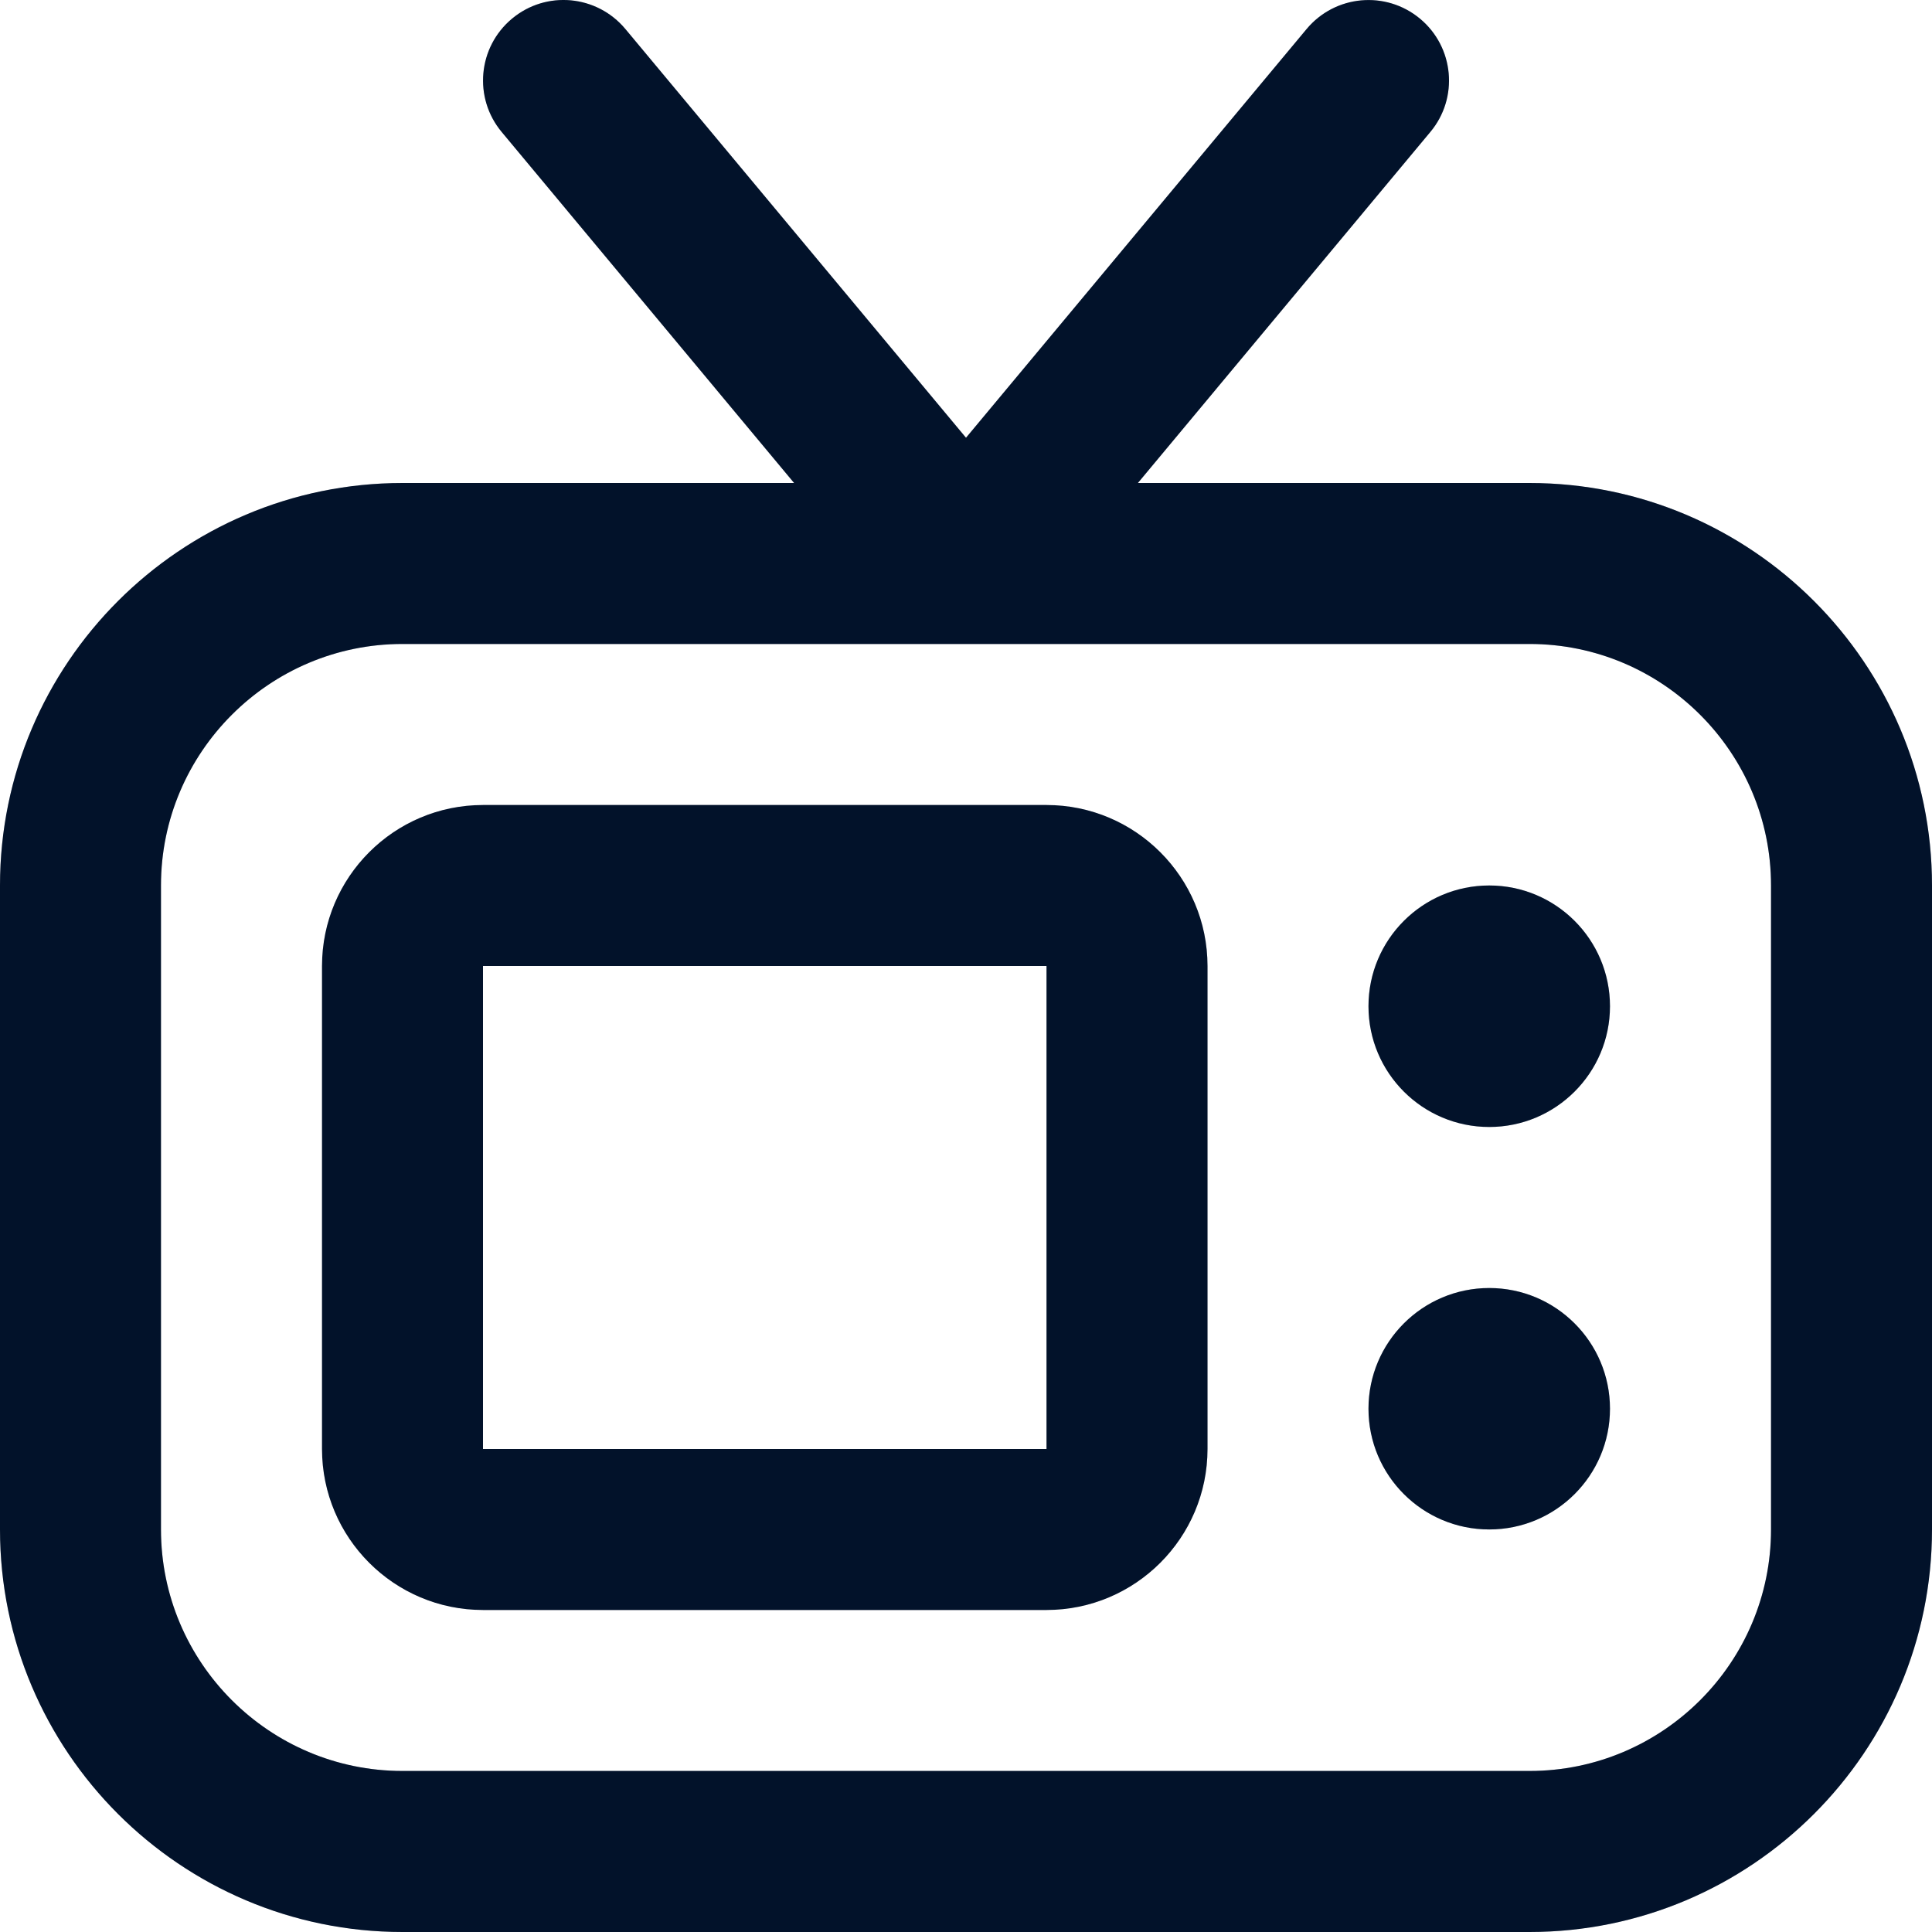<svg width="31" height="31" viewBox="0 0 31 31" fill="none" xmlns="http://www.w3.org/2000/svg">
<g clip-path="url(#clip0_101_1272)">
<path d="M24.542 7.75H18.258L22.95 2.118C23.408 1.571 23.333 0.756 22.785 0.3C22.237 -0.156 21.424 -0.083 20.966 0.465L15.5 7.024L10.034 0.465C9.576 -0.083 8.763 -0.158 8.215 0.3C7.667 0.757 7.594 1.571 8.05 2.118L12.742 7.75H6.458C2.897 7.75 0 10.647 0 14.208V24.541C0 28.103 2.897 31 6.458 31H24.542C28.103 31 31 28.103 31 24.541V14.208C31 10.647 28.103 7.75 24.542 7.75ZM28.417 24.541C28.417 26.678 26.678 28.416 24.542 28.416H6.458C4.322 28.416 2.583 26.678 2.583 24.541V14.208C2.583 12.072 4.322 10.333 6.458 10.333H24.542C26.678 10.333 28.417 12.072 28.417 14.208V24.541ZM16.792 12.917H7.75C6.325 12.917 5.167 14.075 5.167 15.5V23.25C5.167 24.675 6.325 25.833 7.75 25.833H16.792C18.216 25.833 19.375 24.675 19.375 23.25V15.5C19.375 14.075 18.216 12.917 16.792 12.917ZM7.75 23.25V15.5H16.792V23.25H7.75ZM25.833 16.146C25.833 17.215 24.965 18.083 23.896 18.083C22.826 18.083 21.958 17.215 21.958 16.146C21.958 15.076 22.826 14.208 23.896 14.208C24.965 14.208 25.833 15.076 25.833 16.146ZM25.833 22.604C25.833 23.674 24.965 24.541 23.896 24.541C22.826 24.541 21.958 23.674 21.958 22.604C21.958 21.535 22.826 20.667 23.896 20.667C24.965 20.667 25.833 21.535 25.833 22.604Z" fill="#031634"/>
<path d="M24.542 7.75H18.258L22.95 2.118C23.408 1.571 23.333 0.756 22.785 0.3C22.237 -0.156 21.424 -0.083 20.966 0.465L15.5 7.024L10.034 0.465C9.576 -0.083 8.763 -0.158 8.215 0.3C7.667 0.757 7.594 1.571 8.05 2.118L12.742 7.75H6.458C2.897 7.75 0 10.647 0 14.208V24.541C0 28.103 2.897 31 6.458 31H24.542C28.103 31 31 28.103 31 24.541V14.208C31 10.647 28.103 7.75 24.542 7.75ZM28.417 24.541C28.417 26.678 26.678 28.416 24.542 28.416H6.458C4.322 28.416 2.583 26.678 2.583 24.541V14.208C2.583 12.072 4.322 10.333 6.458 10.333H24.542C26.678 10.333 28.417 12.072 28.417 14.208V24.541ZM16.792 12.917H7.75C6.325 12.917 5.167 14.075 5.167 15.5V23.25C5.167 24.675 6.325 25.833 7.75 25.833H16.792C18.216 25.833 19.375 24.675 19.375 23.25V15.5C19.375 14.075 18.216 12.917 16.792 12.917ZM7.75 23.25V15.5H16.792V23.25H7.75ZM25.833 16.146C25.833 17.215 24.965 18.083 23.896 18.083C22.826 18.083 21.958 17.215 21.958 16.146C21.958 15.076 22.826 14.208 23.896 14.208C24.965 14.208 25.833 15.076 25.833 16.146ZM25.833 22.604C25.833 23.674 24.965 24.541 23.896 24.541C22.826 24.541 21.958 23.674 21.958 22.604C21.958 21.535 22.826 20.667 23.896 20.667C24.965 20.667 25.833 21.535 25.833 22.604Z" fill="black" fill-opacity="0.2"/>
</g>
<defs>
<clipPath id="clip0_101_1272">
<rect width="31" height="31" fill="white"/>
</clipPath>
</defs>
</svg>
